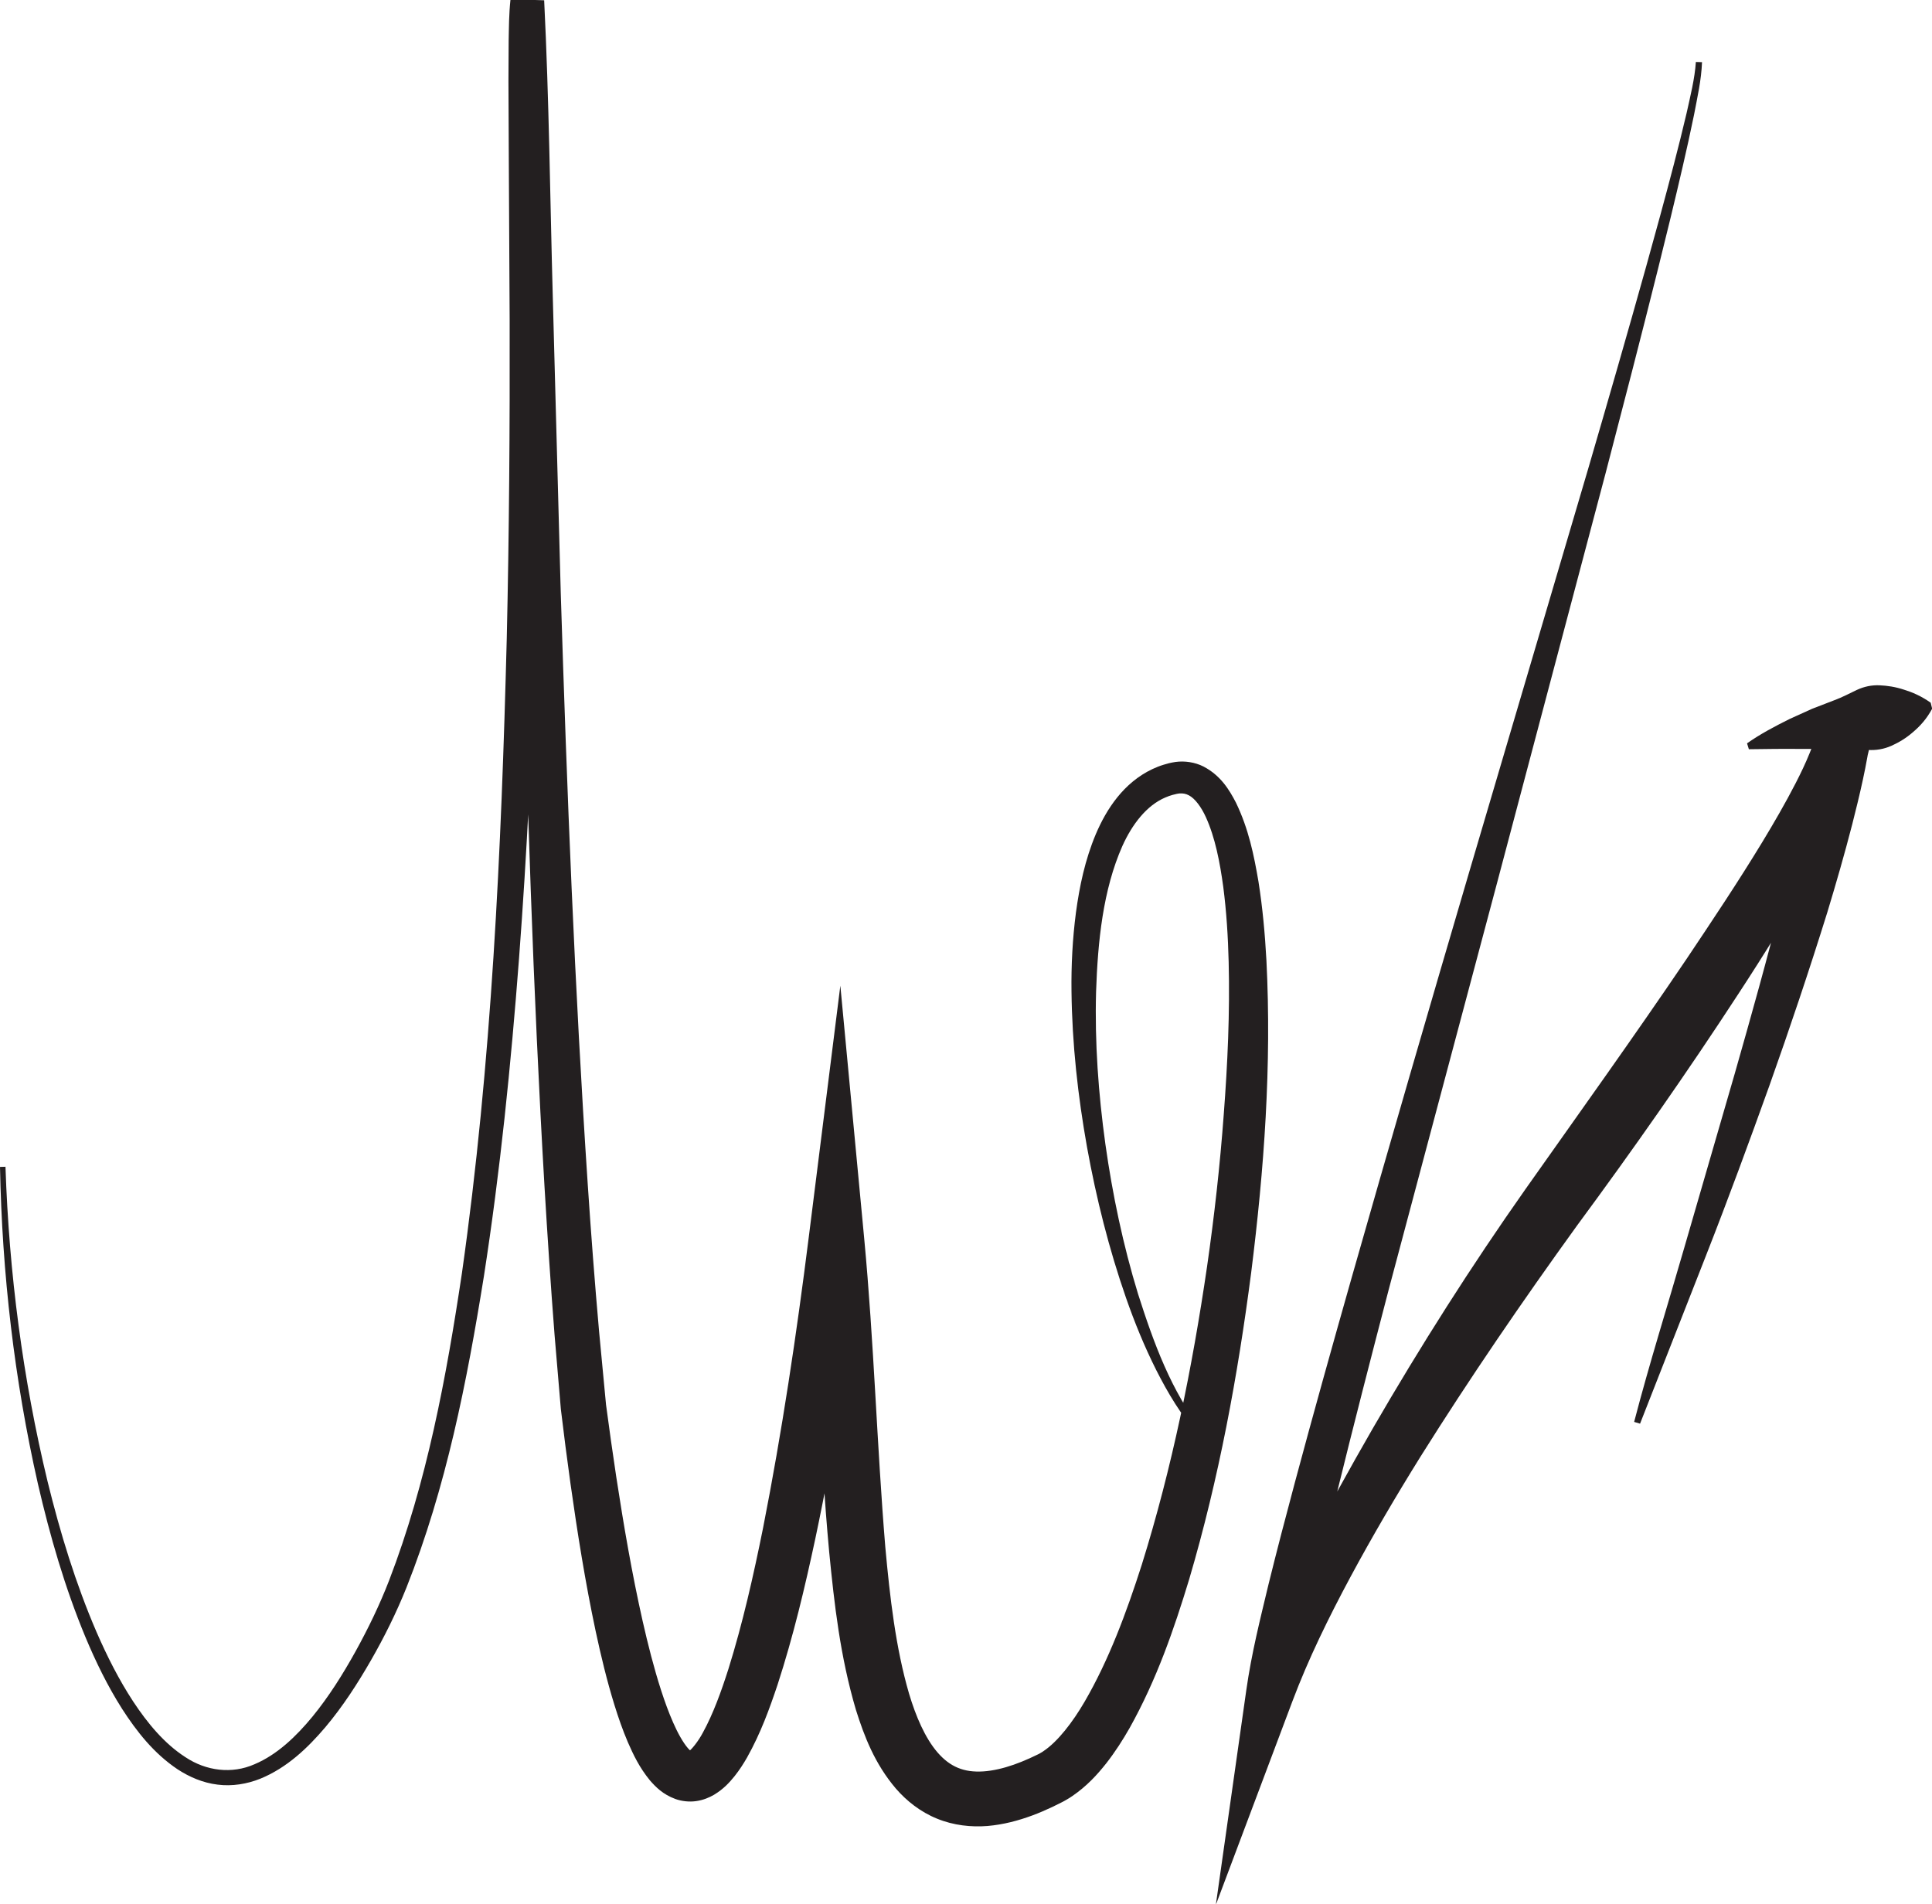 <?xml version="1.0" encoding="UTF-8" standalone="no"?>
<svg
   xmlns:dc="http://purl.org/dc/elements/1.1/"
   xmlns:cc="http://creativecommons.org/ns#"
   xmlns:rdf="http://www.w3.org/1999/02/22-rdf-syntax-ns#"
   xmlns:svg="http://www.w3.org/2000/svg"
   xmlns="http://www.w3.org/2000/svg"
   width="47.247mm"
   height="46.56mm"
   viewBox="0 0 47.247 46.56"
   version="1.1"
   id="svg1368">
  <defs
     id="defs1362" />
  <g
     id="layer1"
     transform="translate(-124.543,-122.619)">
    <g
       id="g1313"
       transform="matrix(0.353,0,0,-0.353,166.166,124.139)">
      <path
         d="m 0,0 c -0.051,-1.264 -0.326,-2.447 -0.554,-3.649 -0.244,-1.198 -0.509,-2.388 -0.783,-3.577 -0.547,-2.377 -1.126,-4.744 -1.715,-7.109 -1.179,-4.729 -2.401,-9.446 -3.633,-14.161 l -7.484,-28.256 -7.521,-28.231 c -1.229,-4.709 -2.443,-9.422 -3.603,-14.14 -0.579,-2.359 -1.145,-4.72 -1.674,-7.08 -0.512,-2.342 -1.057,-4.762 -1.322,-6.988 l -3.199,0.747 c 2.272,6.339 5.423,12.117 8.693,17.807 3.29,5.681 6.795,11.202 10.578,16.574 3.75,5.312 7.517,10.562 11.134,15.911 1.794,2.678 3.584,5.358 5.24,8.084 0.826,1.362 1.623,2.737 2.331,4.115 0.353,0.687 0.684,1.379 0.955,2.049 0.271,0.639 0.481,1.394 0.496,1.658 l 3.781,-0.198 c -0.294,-2.235 -0.791,-4.302 -1.316,-6.369 C 9.873,-54.872 9.288,-56.9 8.676,-58.917 7.423,-62.94 6.085,-66.918 4.682,-70.87 3.265,-74.817 1.82,-78.749 0.29,-82.648 l -4.583,-11.683 -0.41,0.121 c 1.061,4.073 2.318,8.054 3.475,12.076 l 3.49,12.039 c 1.144,4.013 2.274,8.027 3.279,12.056 0.515,2.01 1.004,4.023 1.433,6.034 0.422,2.004 0.808,4.033 0.976,5.957 l 3.78,-0.198 c -0.036,-1.368 -0.376,-2.176 -0.672,-3.05 -0.314,-0.847 -0.666,-1.633 -1.032,-2.401 -0.733,-1.536 -1.526,-2.997 -2.343,-4.44 -1.638,-2.877 -3.365,-5.667 -5.159,-8.408 -3.571,-5.482 -7.329,-10.837 -11.186,-16.066 -3.764,-5.211 -7.421,-10.551 -10.841,-16.004 -1.7,-2.734 -3.33,-5.507 -4.847,-8.326 -1.513,-2.819 -2.924,-5.691 -4.026,-8.622 l -5.307,-14.11 2.108,14.857 c 0.37,2.605 0.964,4.931 1.538,7.335 0.587,2.381 1.206,4.745 1.838,7.104 1.264,4.717 2.579,9.412 3.909,14.102 2.668,9.378 5.386,18.734 8.136,28.082 l 8.269,28.029 c 1.363,4.676 2.716,9.353 4.025,14.043 0.653,2.344 1.298,4.691 1.91,7.046 0.305,1.177 0.603,2.355 0.879,3.538 0.26,1.179 0.566,2.378 0.644,3.549 z"
         style="fill:#231f20;fill-opacity:1;fill-rule:nonzero;stroke:none"
         id="path1315" />
    </g>
    <g
       id="g1317"
       transform="matrix(0.353,0,0,-0.353,167.267,140.799)">
      <path
         d="m 0,0 c 0.921,0.651 1.951,1.19 2.96,1.693 l 1.546,0.7 1.563,0.603 c 0.52,0.192 1.025,0.46 1.531,0.702 0.506,0.236 1.032,0.347 1.581,0.323 0.548,-0.024 1.106,-0.109 1.692,-0.303 0.581,-0.18 1.181,-0.433 1.85,-0.903 l 0.1,-0.416 C 12.436,1.679 11.978,1.186 11.498,0.779 11.021,0.36 10.515,0.06 9.998,-0.172 9.481,-0.401 8.94,-0.493 8.38,-0.458 7.82,-0.416 7.257,-0.349 6.712,-0.359 L 5.081,-0.389 3.446,-0.386 C 2.342,-0.375 1.271,-0.395 0.126,-0.408 Z"
         style="fill:#231f20;fill-opacity:1;fill-rule:nonzero;stroke:none"
         id="path1319" />
    </g>
    <g
       id="g1749"
       transform="matrix(0.353,0,0,-0.353,124.677,151.155)">
      <path
         d="m 0,0 c 0.247,-7.347 1.195,-14.675 2.917,-21.808 0.875,-3.56 1.947,-7.08 3.393,-10.431 0.727,-1.671 1.549,-3.302 2.539,-4.812 0.989,-1.498 2.156,-2.913 3.613,-3.852 1.443,-0.962 3.227,-1.185 4.789,-0.493 1.571,0.662 2.888,1.928 4.018,3.301 1.134,1.386 2.1,2.928 2.981,4.513 0.883,1.599 1.67,3.225 2.325,4.915 2.614,6.794 3.964,14.06 5.047,21.299 2.063,14.535 2.728,29.255 3.105,43.951 0.169,7.352 0.218,14.709 0.201,22.067 l -0.058,11.042 -0.025,5.532 0.014,2.778 c 0.02,0.945 0.017,1.829 0.128,2.889 l 2.332,-0.072 c 0.343,-6.928 0.409,-13.715 0.598,-20.568 l 0.552,-20.503 c 0.427,-13.664 0.962,-27.324 1.868,-40.944 0.227,-3.405 0.486,-6.806 0.786,-10.2 l 0.482,-5.085 c 0.212,-1.602 0.458,-3.342 0.709,-5.004 0.514,-3.356 1.087,-6.702 1.824,-9.976 0.371,-1.635 0.781,-3.257 1.281,-4.809 0.251,-0.774 0.525,-1.533 0.836,-2.237 0.305,-0.697 0.673,-1.37 1.022,-1.774 0.164,-0.197 0.33,-0.285 0.266,-0.245 -0.075,0.049 -0.323,-0.015 -0.223,0.016 0.18,0.093 0.667,0.682 0.996,1.309 0.711,1.294 1.275,2.857 1.773,4.42 0.986,3.156 1.73,6.457 2.397,9.768 1.307,6.64 2.315,13.375 3.163,20.128 l 2.189,17.434 1.652,-17.51 c 0.678,-7.186 0.881,-14.352 1.462,-21.375 0.318,-3.492 0.719,-6.997 1.647,-10.173 0.468,-1.564 1.105,-3.061 1.97,-4.066 0.871,-1.005 1.838,-1.404 3.177,-1.316 0.662,0.044 1.382,0.211 2.108,0.466 0.363,0.127 0.729,0.276 1.094,0.44 l 0.548,0.258 0.136,0.068 c 0.031,0.015 -0.148,-0.082 -0.055,-0.03 l 0.037,0.02 0.072,0.042 0.142,0.083 0.07,0.049 c 1.002,0.661 2.043,2.027 2.86,3.429 1.674,2.875 2.902,6.177 3.964,9.499 2.092,6.688 3.498,13.656 4.521,20.652 0.504,3.501 0.897,7.02 1.157,10.545 0.268,3.521 0.428,7.054 0.34,10.56 -0.044,1.752 -0.153,3.498 -0.375,5.209 -0.232,1.695 -0.56,3.412 -1.206,4.829 -0.316,0.697 -0.756,1.291 -1.174,1.506 -0.207,0.111 -0.407,0.15 -0.665,0.13 -0.065,-0.012 -0.132,-0.016 -0.198,-0.033 -0.116,-0.025 -0.22,-0.051 -0.28,-0.07 -0.148,-0.04 -0.329,-0.106 -0.486,-0.174 C 79.054,25.036 78.054,23.726 77.378,22.23 76.03,19.185 75.671,15.609 75.554,12.126 75.458,8.614 75.712,5.073 76.199,1.567 c 0.495,-3.505 1.226,-6.987 2.262,-10.377 1.07,-3.356 2.3,-6.765 4.495,-9.538 l -0.287,-0.248 c -1.216,1.353 -2.143,2.923 -2.957,4.53 -0.809,1.612 -1.491,3.283 -2.084,4.983 -1.184,3.401 -2.061,6.901 -2.702,10.446 -0.633,3.547 -1.033,7.145 -1.075,10.778 -0.023,1.816 0.07,3.641 0.307,5.466 0.247,1.824 0.63,3.657 1.375,5.433 0.737,1.737 1.925,3.571 3.93,4.517 0.249,0.115 0.487,0.211 0.766,0.297 0.153,0.048 0.265,0.078 0.367,0.104 0.151,0.039 0.305,0.063 0.46,0.089 0.629,0.088 1.346,-0.016 1.936,-0.315 1.19,-0.62 1.787,-1.608 2.247,-2.494 0.884,-1.823 1.253,-3.658 1.565,-5.481 0.289,-1.825 0.452,-3.646 0.551,-5.461 0.369,-7.266 -0.157,-14.474 -1.056,-21.626 -0.928,-7.149 -2.234,-14.258 -4.294,-21.245 -1.059,-3.488 -2.257,-6.957 -4.122,-10.299 -0.474,-0.834 -1,-1.657 -1.624,-2.457 -0.637,-0.801 -1.331,-1.565 -2.341,-2.261 l -0.208,-0.137 -0.146,-0.088 -0.236,-0.136 -0.162,-0.084 -0.658,-0.325 c -0.445,-0.21 -0.904,-0.408 -1.38,-0.584 -0.952,-0.352 -1.978,-0.63 -3.098,-0.727 -1.114,-0.089 -2.349,0.037 -3.491,0.507 -1.145,0.461 -2.123,1.237 -2.856,2.087 -1.468,1.725 -2.192,3.627 -2.768,5.457 -1.09,3.689 -1.497,7.326 -1.851,10.934 -0.666,7.211 -0.826,14.339 -1.423,21.385 l 3.841,-0.076 c -0.916,-6.811 -1.944,-13.614 -3.377,-20.379 -0.724,-3.384 -1.522,-6.757 -2.615,-10.12 -0.565,-1.684 -1.166,-3.357 -2.118,-5.055 -0.244,-0.425 -0.516,-0.853 -0.861,-1.287 -0.347,-0.429 -0.754,-0.884 -1.418,-1.286 -0.333,-0.196 -0.751,-0.373 -1.237,-0.442 -0.484,-0.073 -1.014,-0.009 -1.445,0.145 -0.879,0.324 -1.366,0.837 -1.759,1.282 -0.747,0.913 -1.155,1.787 -1.535,2.652 -0.368,0.864 -0.664,1.722 -0.929,2.576 -0.529,1.71 -0.936,3.413 -1.302,5.118 -0.724,3.407 -1.264,6.816 -1.745,10.227 -0.239,1.722 -0.454,3.371 -0.667,5.163 l -0.435,5.134 c -0.266,3.422 -0.492,6.843 -0.696,10.265 -0.801,13.689 -1.226,27.376 -1.546,41.062 L 35.41,60.201 c -0.133,6.823 -0.151,13.72 -0.43,20.458 l 2.332,-0.071 C 37.223,79.815 37.204,78.855 37.181,77.961 L 37.144,75.216 37.125,69.698 37.093,58.646 C 37.05,51.275 36.941,43.901 36.711,36.528 36.484,29.156 36.133,21.785 35.577,14.424 35.018,7.064 34.276,-0.289 33.142,-7.597 c -1.174,-7.291 -2.604,-14.604 -5.361,-21.553 -0.696,-1.738 -1.533,-3.425 -2.457,-5.036 -0.929,-1.617 -1.948,-3.198 -3.167,-4.647 -1.219,-1.432 -2.645,-2.802 -4.5,-3.563 -0.921,-0.37 -1.958,-0.542 -2.967,-0.411 -1.011,0.121 -1.955,0.529 -2.771,1.064 -1.636,1.094 -2.832,2.618 -3.844,4.191 -1.008,1.586 -1.825,3.269 -2.542,4.983 -1.425,3.434 -2.455,7.002 -3.286,10.602 -1.634,7.211 -2.482,14.581 -2.626,21.957 z"
         style="fill:#231f20;fill-opacity:1;fill-rule:nonzero;stroke:none"
         id="path1751" />
    </g>
  </g>
</svg>
